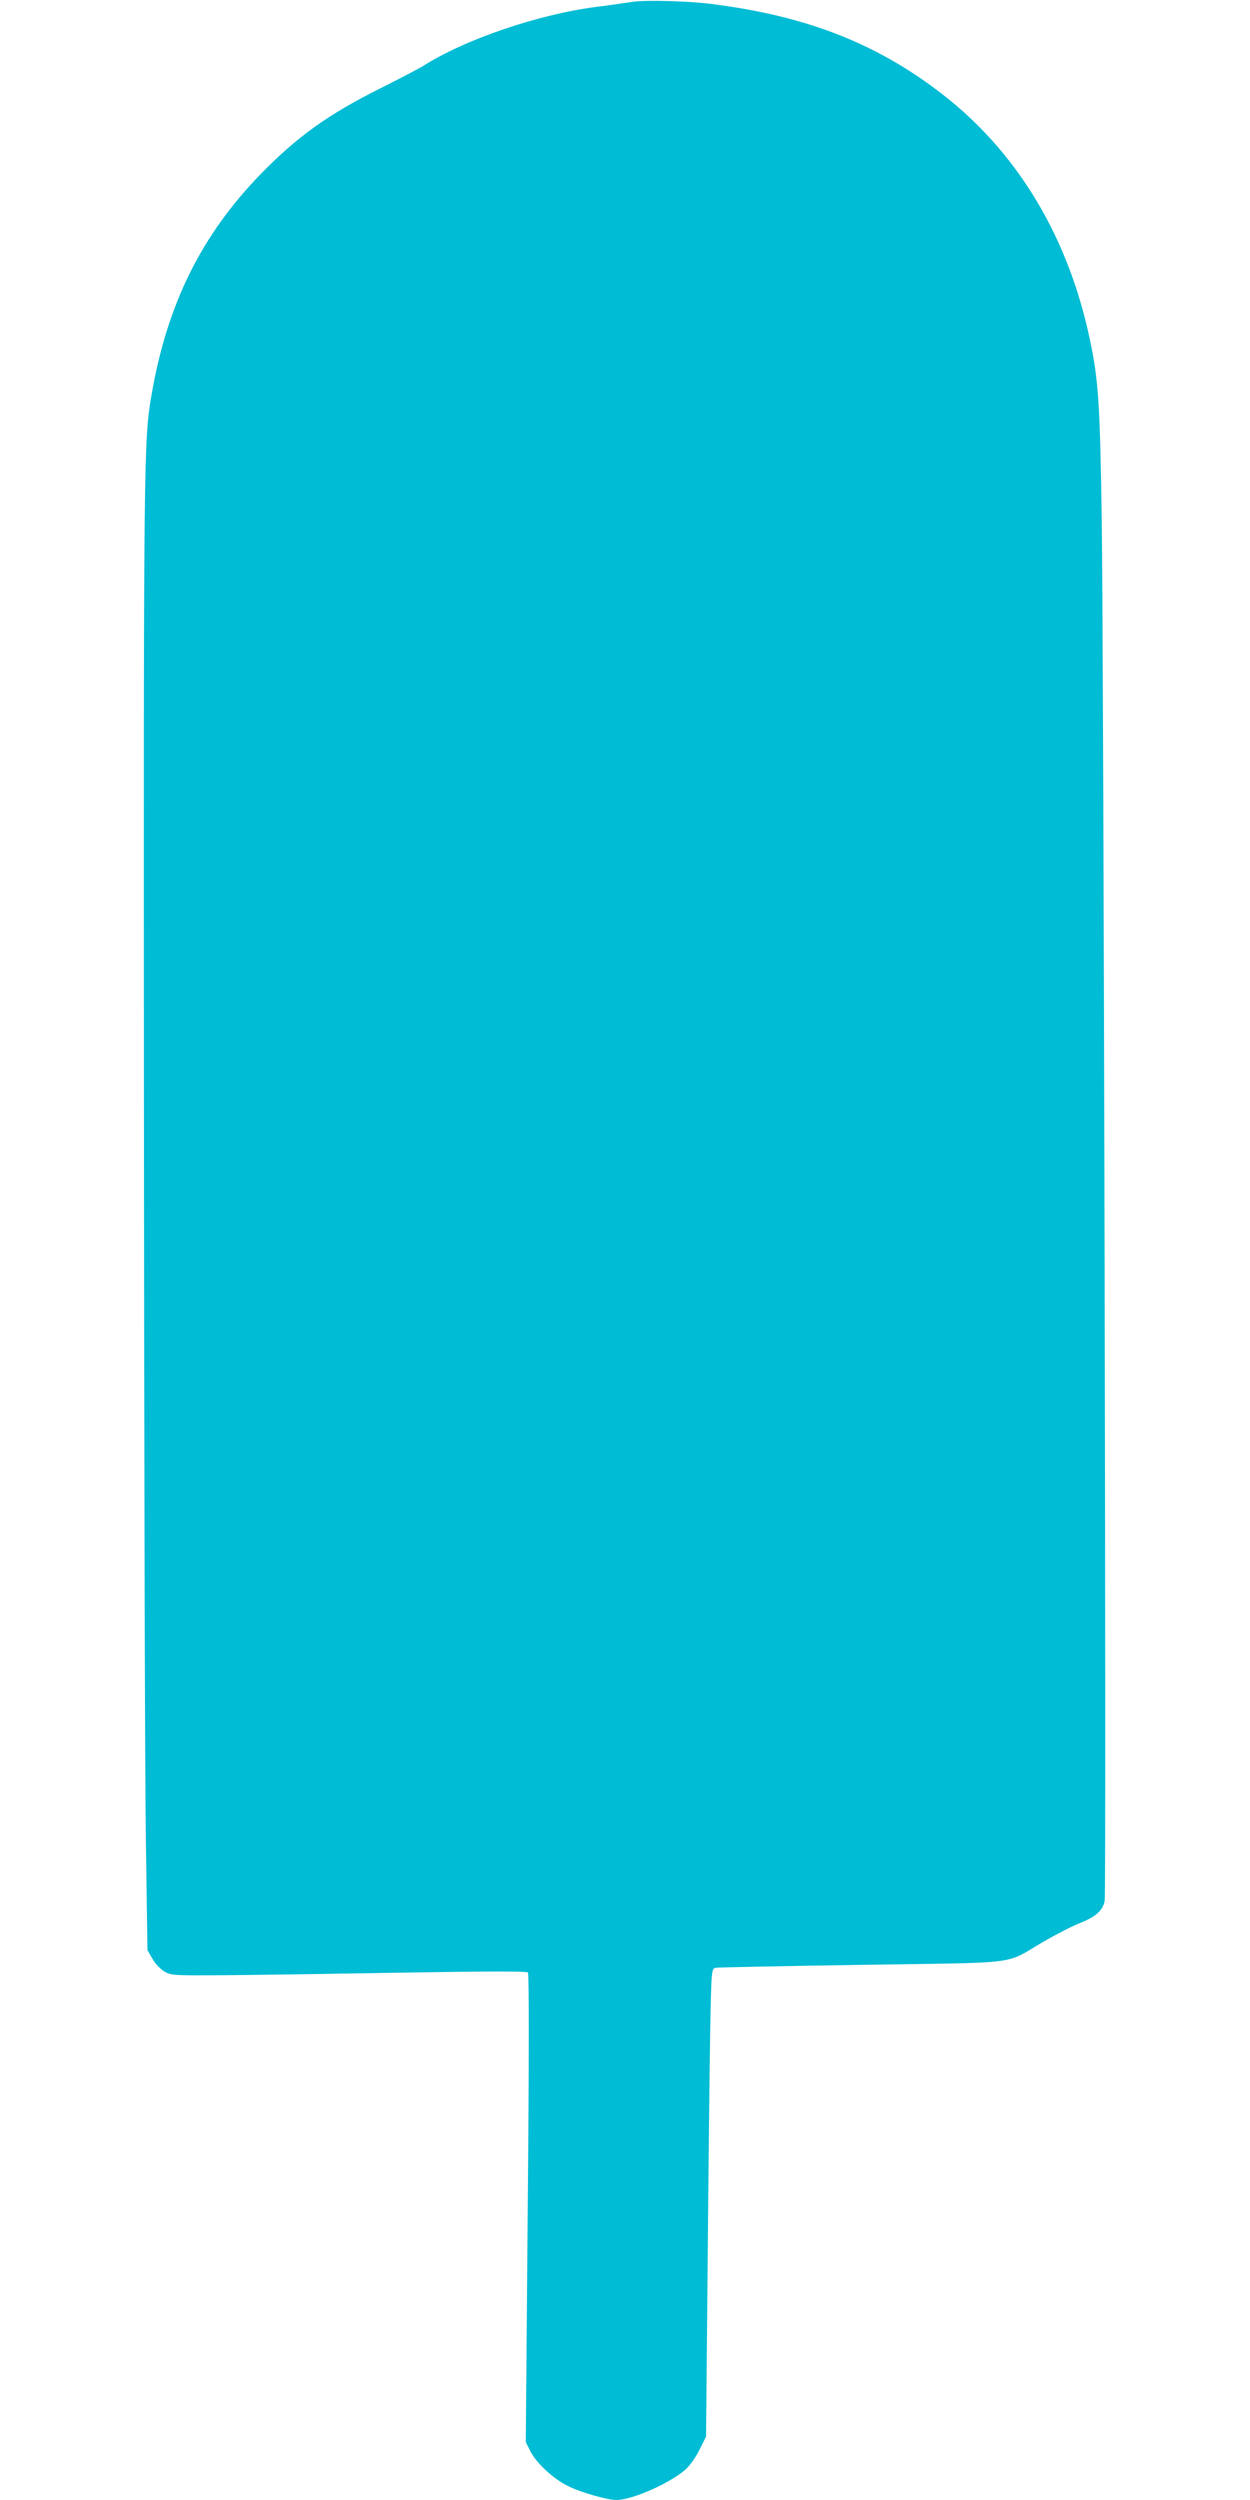 <?xml version="1.0" standalone="no"?>
<!DOCTYPE svg PUBLIC "-//W3C//DTD SVG 20010904//EN"
 "http://www.w3.org/TR/2001/REC-SVG-20010904/DTD/svg10.dtd">
<svg version="1.0" xmlns="http://www.w3.org/2000/svg"
 width="640pt" height="1280pt" viewBox="0 0 640 1280"
 preserveAspectRatio="xMidYMid meet">
<g transform="translate(0,1280) scale(0.1,-0.1)"
fill="#00bcd4" stroke="none">
<path d="M3235 12790 c-27 -4 -108 -16 -180 -25 -298 -38 -676 -167 -889 -303
-23 -14 -120 -65 -216 -113 -269 -134 -428 -248 -616 -441 -303 -312 -478
-665 -558 -1129 -40 -230 -41 -310 -39 -3644 1 -1765 5 -3460 10 -3765 l8
-555 25 -43 c13 -24 40 -53 60 -65 34 -21 42 -22 310 -20 151 1 560 7 909 13
407 7 637 8 644 1 6 -6 6 -438 -1 -1207 l-10 -1198 23 -45 c30 -61 117 -142
192 -179 63 -32 201 -72 249 -72 81 0 277 87 356 158 21 19 52 64 70 100 l33
67 8 865 c4 476 10 1015 13 1198 6 329 7 332 28 337 11 2 349 9 751 15 832 13
721 -2 930 120 66 38 150 81 187 95 78 31 115 64 124 113 9 49 -5 6324 -15
7062 -9 611 -17 727 -62 937 -108 509 -357 930 -723 1226 -344 276 -713 424
-1216 487 -117 15 -344 21 -405 10z"/>
</g>
</svg>
